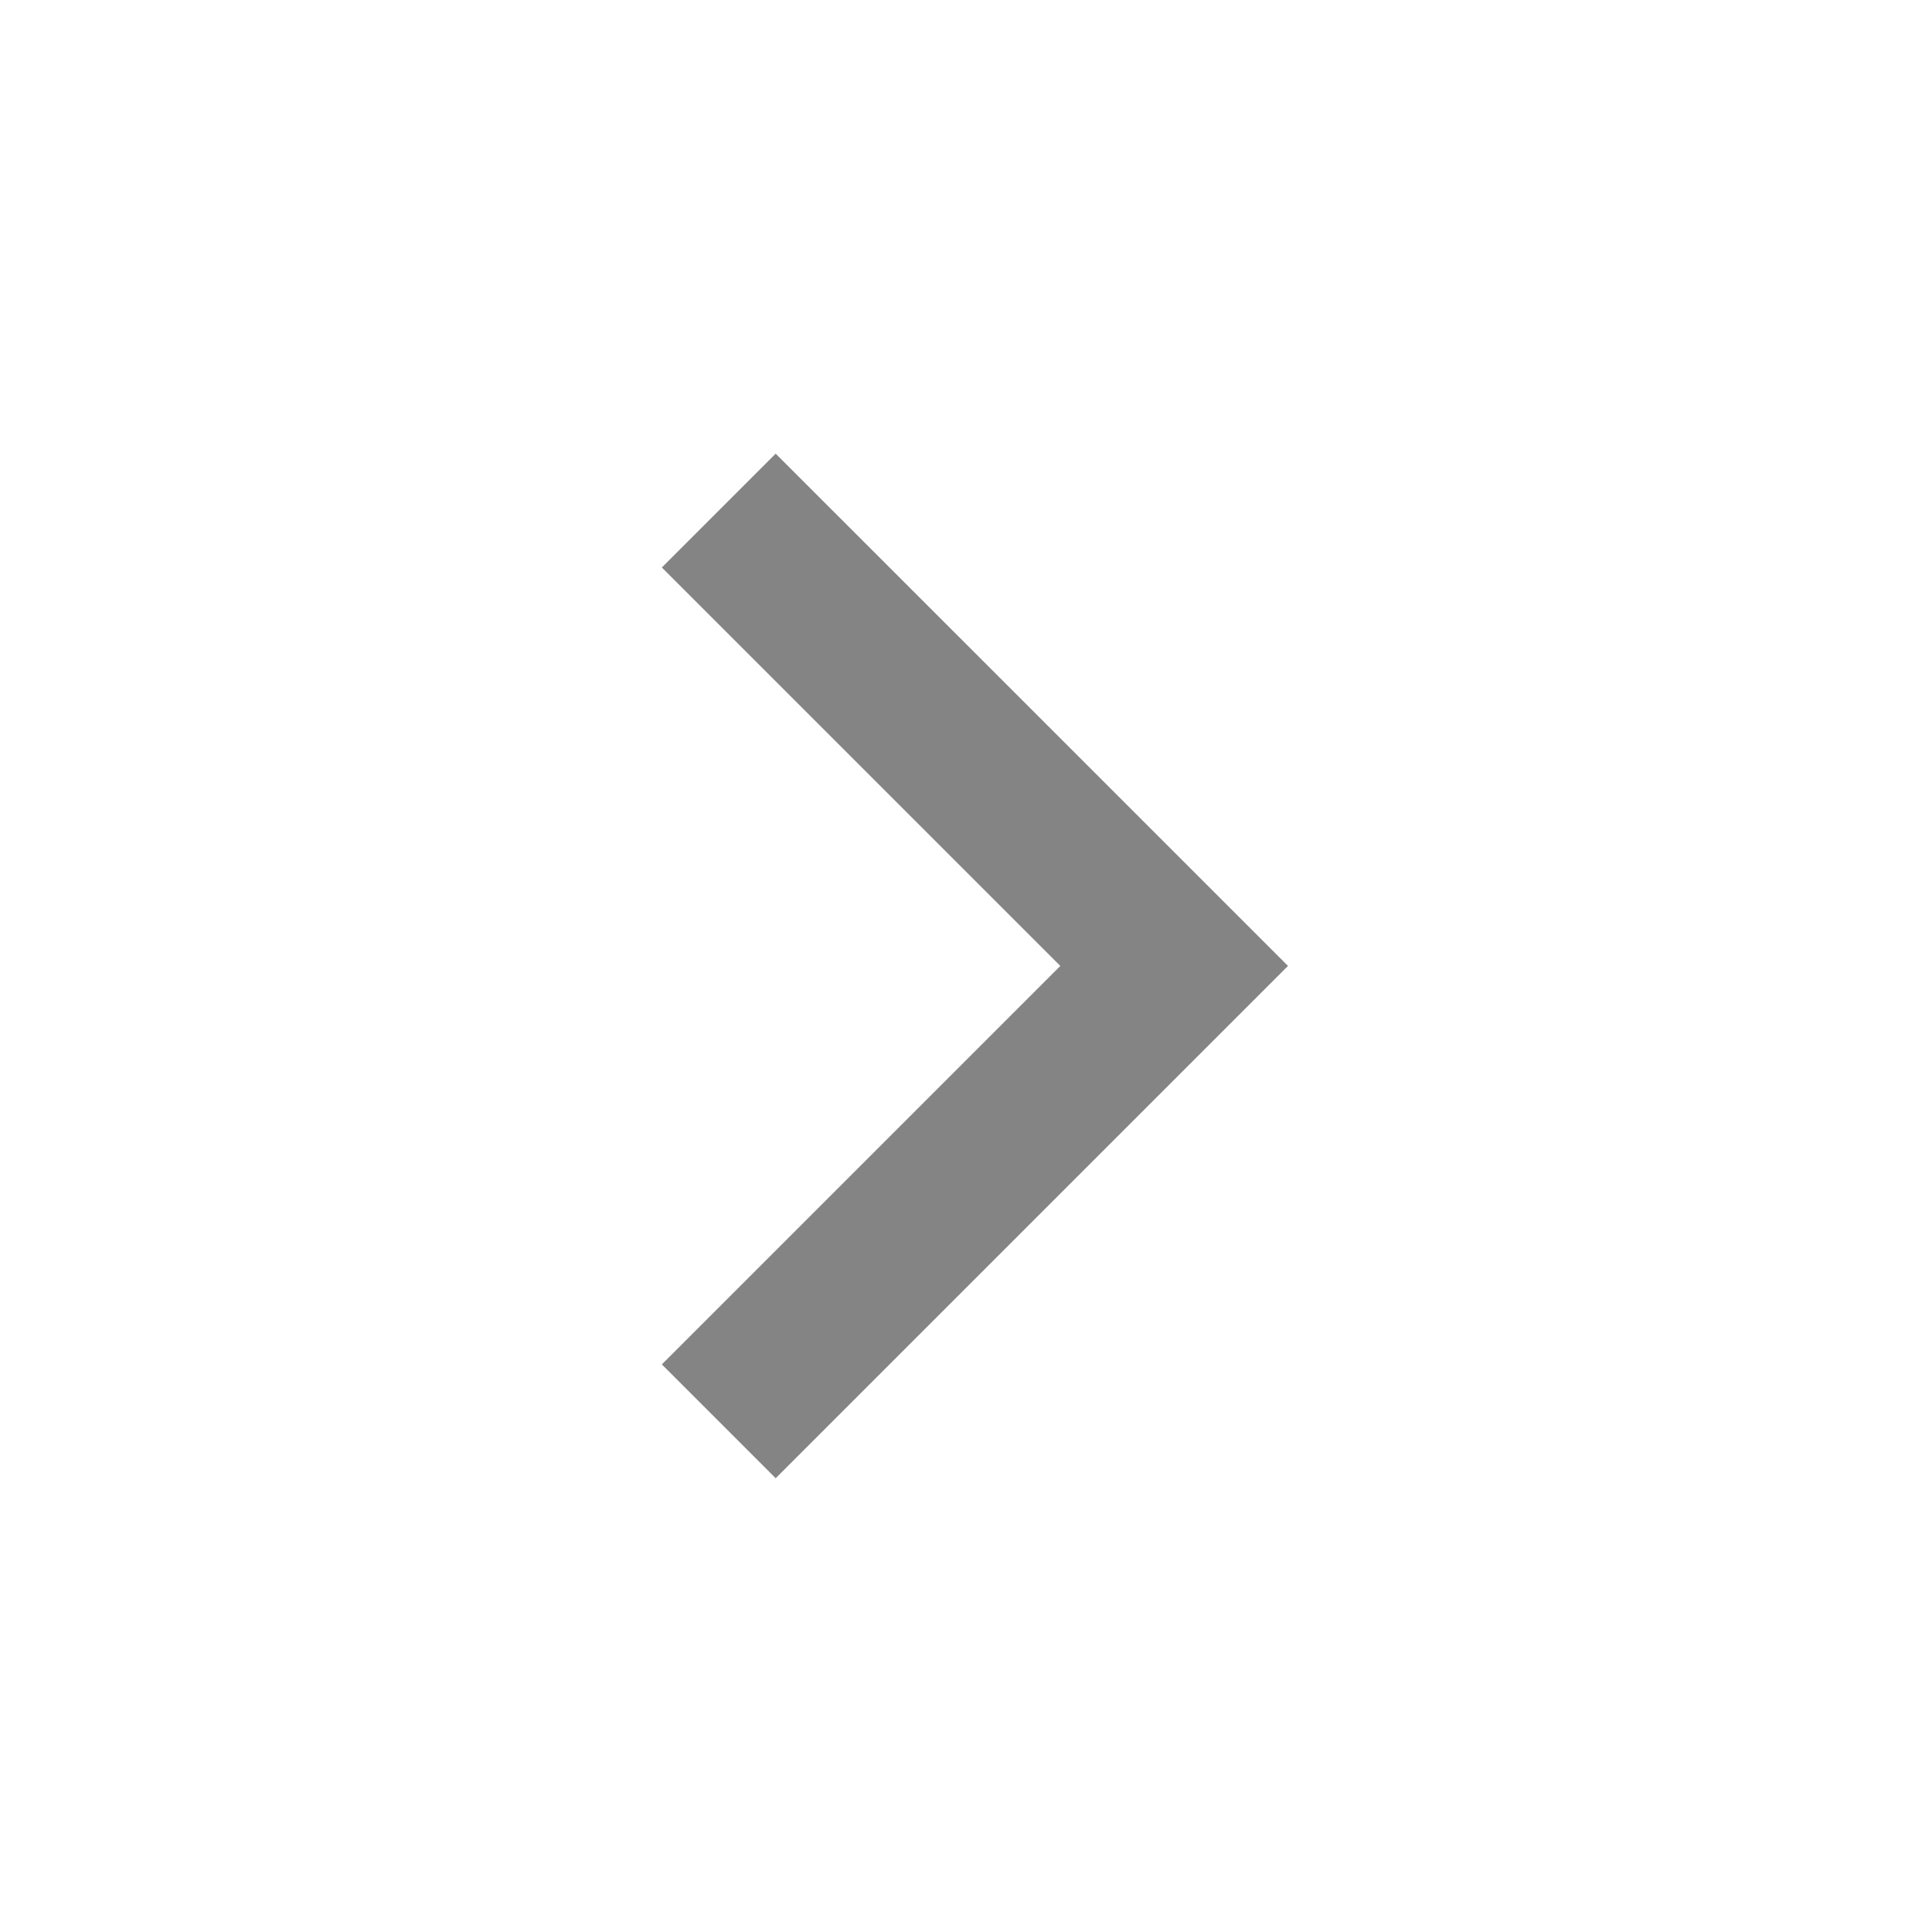 <svg width="54" height="54" viewBox="0 0 54 54" fill="none" xmlns="http://www.w3.org/2000/svg">
<path d="M29.636 26.998L18.499 15.862L21.681 12.68L36 26.998L21.681 41.317L18.499 38.135L29.636 26.998Z" fill="#848484"/>
</svg>
